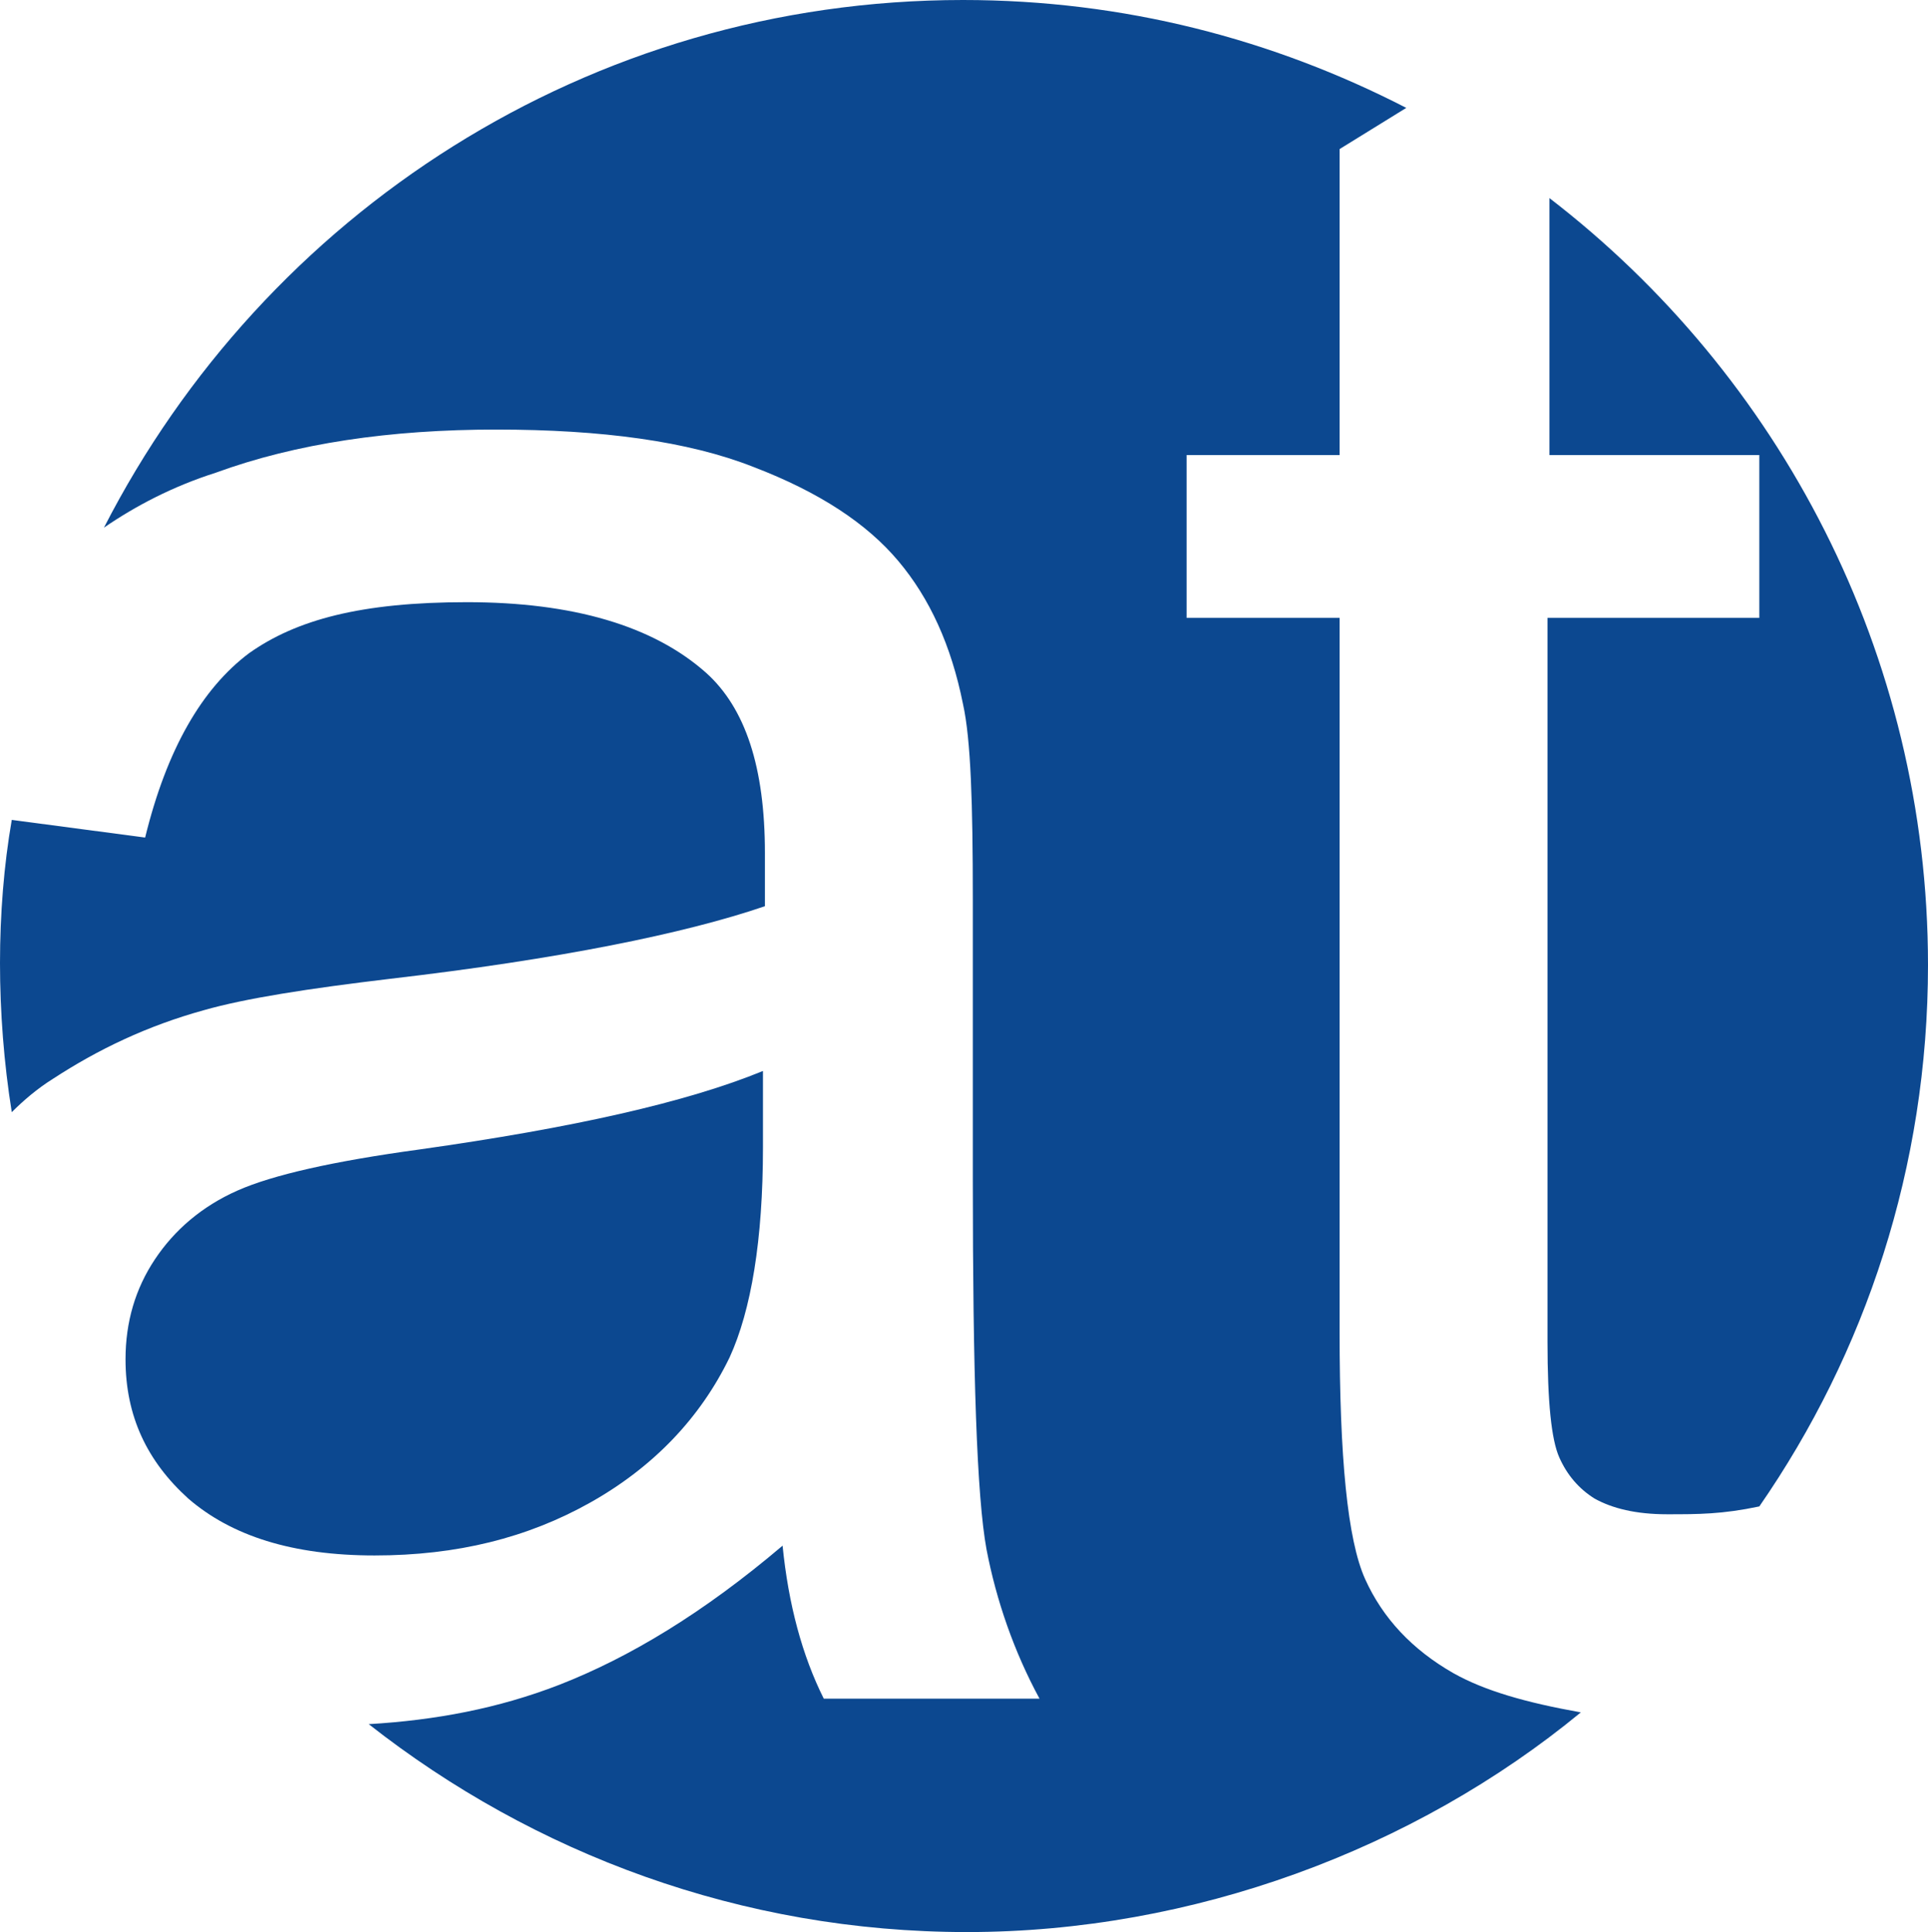 <svg xmlns="http://www.w3.org/2000/svg" id="Ebene_1" data-name="Ebene 1" viewBox="0 0 98.3 98.5"><path d="M78.9,23.2h10.8v8.3h-10.8v36.9c0,3.1.2,5,.6,5.9s1,1.6,1.8,2.1c.9.5,2.1.8,3.7.8s2.8,0,4.7-.4h0c5.4-7.8,8.6-17.3,8.6-27.6,0-15.9-7.6-30.1-19.3-39.1v13.1h0Z" fill="#0c4890" stroke-width="0"></path><path d="M30.1,76.6c3.2-1.8,5.6-4.3,7.1-7.4,1.1-2.4,1.7-6,1.7-10.7v-3.9c-3.9,1.6-9.7,2.9-17.5,4-4.4.6-7.5,1.3-9.3,2.1s-3.2,2-4.2,3.5c-1,1.5-1.5,3.2-1.5,5.1,0,2.9,1.1,5.2,3.2,7.1,2.2,1.9,5.3,2.9,9.5,2.9,4.2,0,7.8-.9,11-2.7Z" fill="#0c4890" stroke-width="0"></path><path d="M39,43.5c0-4.4-1-7.4-3-9.2-2.7-2.4-6.8-3.6-12.2-3.6s-8.7.9-11.1,2.6c-2.4,1.8-4.2,4.9-5.3,9.4l-6.8-.9c-.4,2.3-.6,4.8-.6,7.3s.2,5.1.6,7.6c.6-.6,1.3-1.2,2.1-1.7,2.3-1.5,4.8-2.7,7.7-3.5,2.1-.6,5.3-1.1,9.5-1.6,8.6-1,15-2.3,19.1-3.7v-2.7Z" fill="#0c4890" stroke-width="0"></path><path d="M74.1,85.3c-2.1-1.2-3.6-2.8-4.5-4.8s-1.3-6.2-1.3-12.6V31.5h-7.8v-8.3h7.8V7.6l3.4-2.1c-6.8-3.5-14.4-5.5-22.6-5.5C30,0,13.5,10.9,5.3,26.9c1.6-1.1,3.5-2.1,5.7-2.8,4.1-1.5,8.9-2.2,14.3-2.2s9.8.6,13.1,1.9c3.4,1.3,5.8,2.9,7.4,4.8,1.6,1.9,2.7,4.3,3.3,7.3.4,1.8.5,5.1.5,9.9v14.3c0,9.9.2,16.2.7,18.9.5,2.6,1.4,5.2,2.7,7.6h-11c-1.1-2.2-1.8-4.8-2.1-7.8-4,3.4-7.8,5.7-11.4,7.1-3.1,1.2-6.3,1.8-9.7,2,8.4,6.6,19,10.6,30.5,10.6s22.8-4.2,31.3-11.2c-2.8-.5-4.9-1.1-6.5-2Z" fill="#0c4890" stroke-width="0"></path></svg>